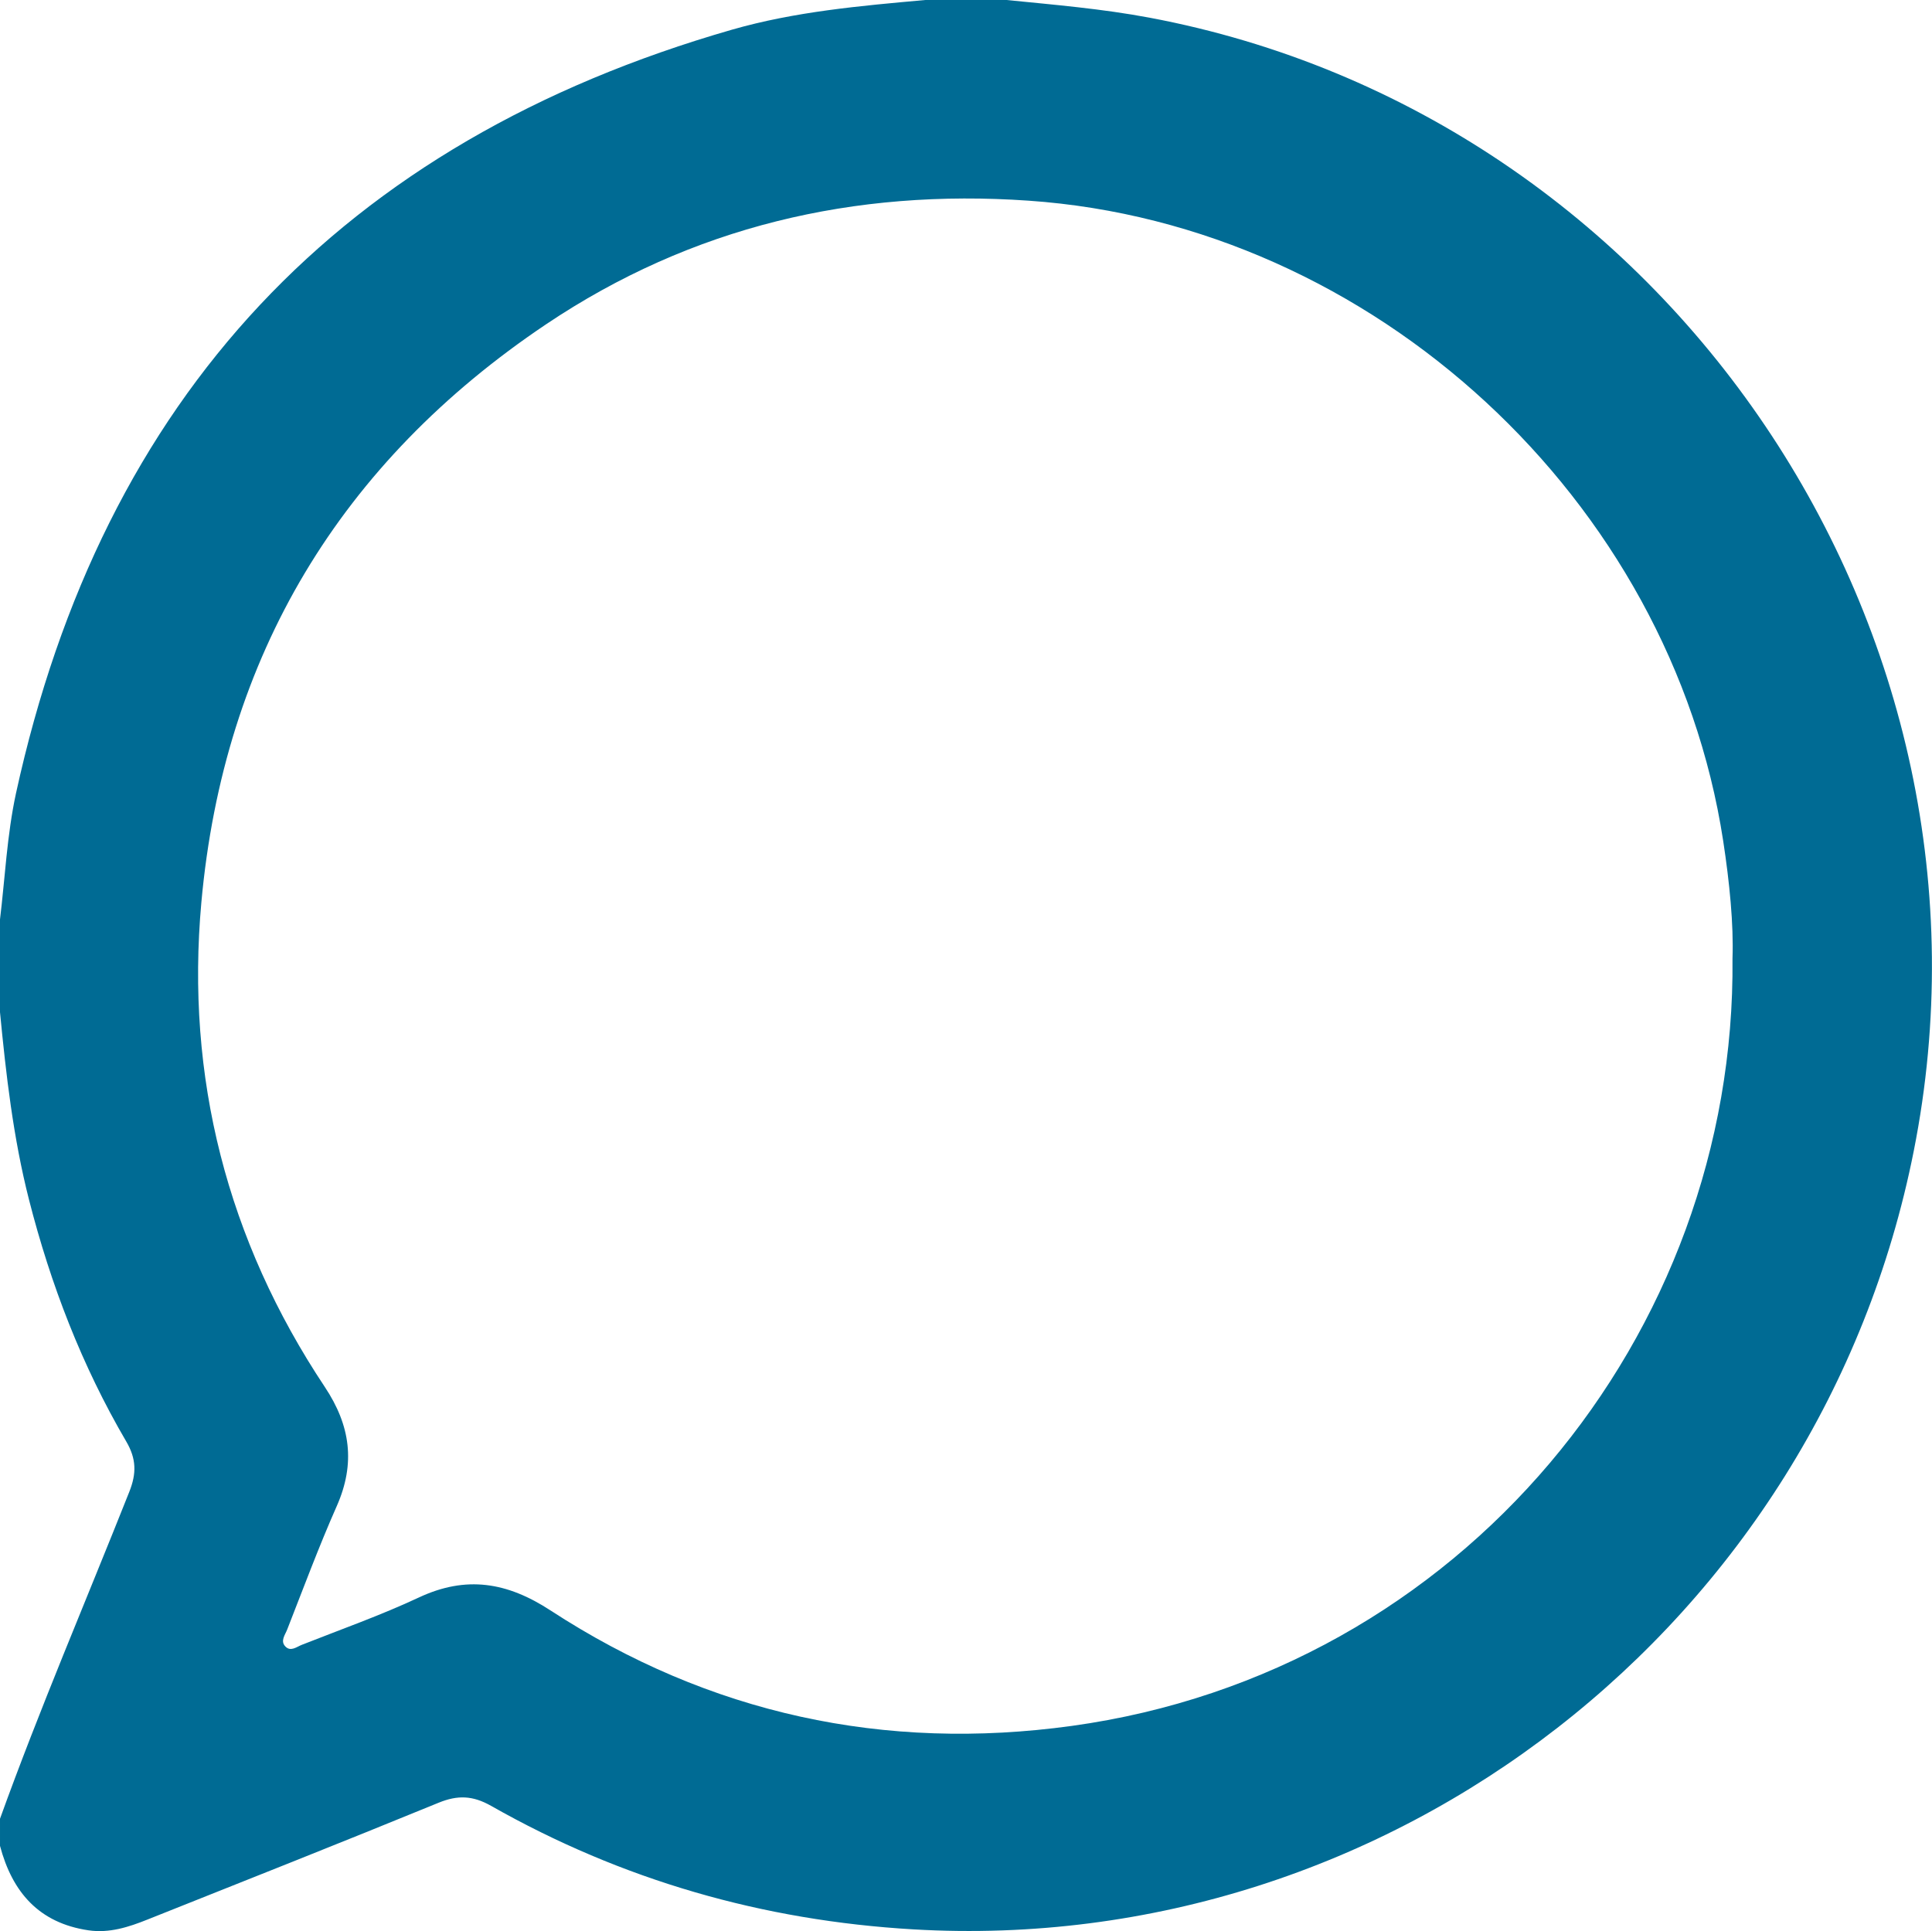 <svg xmlns="http://www.w3.org/2000/svg" id="Layer_2" viewBox="0 0 145.26 145.22"><g id="Layer_1-2"><g id="ZwTYpd.tif"><path d="m69.57,0h6.11c3.59.36,7.19.66,10.75,1.33,39.09,7.35,65.22,46.13,57.46,85.21-7.05,35.56-39.35,60.63-75.21,58.54-11.33-.66-21.91-3.7-31.76-9.29-1.38-.78-2.51-.82-3.95-.23-7.27,2.98-14.58,5.87-21.88,8.78-1.42.57-2.87,1.04-4.44.81-3.73-.55-5.73-2.88-6.65-6.35v-2.04c2.99-8.29,6.47-16.39,9.72-24.58.55-1.38.54-2.48-.23-3.79-3.33-5.69-5.68-11.79-7.31-18.18-1.19-4.67-1.73-9.42-2.19-14.2v-6.79c.39-3.19.53-6.41,1.21-9.56C7.72,29.81,25.69,10.67,55.04,2.23c4.74-1.36,9.64-1.79,14.53-2.23Zm60.69,72.06c.09-2.55-.22-5.69-.7-8.83-3.93-25.65-26.31-46.35-52.22-48.14-13.1-.91-25.33,1.94-36.29,9.3-15.45,10.38-24.23,24.94-25.91,43.46-1.19,13.13,1.93,25.39,9.28,36.44,1.93,2.9,2.32,5.75.9,8.96-1.35,3.05-2.51,6.18-3.73,9.29-.15.39-.53.85-.14,1.26.4.43.86.03,1.25-.12,2.94-1.16,5.94-2.22,8.8-3.56,3.55-1.66,6.63-1.15,9.88.97,11.95,7.79,25.13,10.63,39.2,8.69,29.33-4.05,49.96-29.42,49.68-57.7Z" style="fill:#006b94;"></path></g></g></svg>